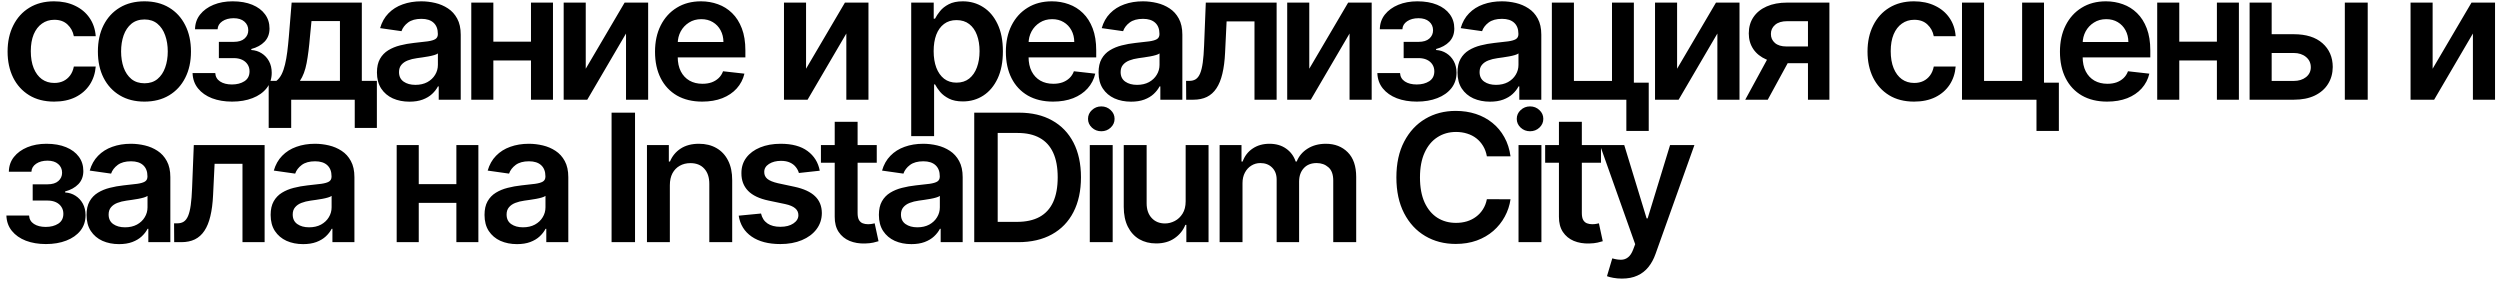 <?xml version="1.0" encoding="UTF-8"?> <svg xmlns="http://www.w3.org/2000/svg" width="351" height="40" viewBox="0 0 351 40" fill="none"><path d="M7.599 14.266C6.238 14.266 5.069 13.967 4.093 13.37C3.122 12.772 2.373 11.946 1.847 10.893C1.326 9.833 1.065 8.614 1.065 7.235C1.065 5.85 1.332 4.628 1.864 3.569C2.397 2.503 3.149 1.675 4.119 1.083C5.096 0.485 6.25 0.186 7.582 0.186C8.688 0.186 9.668 0.39 10.52 0.799C11.378 1.201 12.062 1.772 12.571 2.512C13.08 3.246 13.37 4.104 13.441 5.087H10.369C10.245 4.43 9.949 3.882 9.482 3.444C9.02 3 8.401 2.778 7.626 2.778C6.969 2.778 6.392 2.956 5.895 3.311C5.398 3.66 5.01 4.163 4.732 4.82C4.46 5.477 4.324 6.264 4.324 7.182C4.324 8.111 4.46 8.91 4.732 9.579C5.004 10.242 5.386 10.754 5.877 11.115C6.374 11.47 6.957 11.647 7.626 11.647C8.1 11.647 8.523 11.559 8.896 11.381C9.274 11.198 9.591 10.934 9.846 10.591C10.1 10.248 10.275 9.83 10.369 9.339H13.441C13.364 10.304 13.08 11.159 12.589 11.905C12.098 12.645 11.429 13.225 10.582 13.645C9.736 14.059 8.742 14.266 7.599 14.266ZM20.278 14.266C18.947 14.266 17.792 13.973 16.816 13.387C15.839 12.802 15.082 11.982 14.543 10.928C14.01 9.875 13.744 8.644 13.744 7.235C13.744 5.826 14.01 4.592 14.543 3.533C15.082 2.474 15.839 1.651 16.816 1.065C17.792 0.479 18.947 0.186 20.278 0.186C21.61 0.186 22.764 0.479 23.741 1.065C24.717 1.651 25.472 2.474 26.004 3.533C26.543 4.592 26.812 5.826 26.812 7.235C26.812 8.644 26.543 9.875 26.004 10.928C25.472 11.982 24.717 12.802 23.741 13.387C22.764 13.973 21.61 14.266 20.278 14.266ZM20.296 11.692C21.018 11.692 21.622 11.493 22.107 11.097C22.592 10.694 22.953 10.156 23.19 9.481C23.433 8.806 23.554 8.055 23.554 7.226C23.554 6.392 23.433 5.637 23.19 4.962C22.953 4.282 22.592 3.74 22.107 3.338C21.622 2.935 21.018 2.734 20.296 2.734C19.556 2.734 18.941 2.935 18.449 3.338C17.964 3.74 17.6 4.282 17.357 4.962C17.121 5.637 17.002 6.392 17.002 7.226C17.002 8.055 17.121 8.806 17.357 9.481C17.6 10.156 17.964 10.694 18.449 11.097C18.941 11.493 19.556 11.692 20.296 11.692ZM27.035 10.262H30.223C30.252 10.771 30.48 11.165 30.906 11.443C31.332 11.721 31.886 11.86 32.566 11.86C33.259 11.86 33.842 11.71 34.315 11.408C34.795 11.1 35.034 10.635 35.034 10.014C35.034 9.647 34.943 9.324 34.759 9.046C34.576 8.762 34.318 8.543 33.987 8.389C33.655 8.235 33.265 8.158 32.815 8.158H30.729V5.877H32.815C33.484 5.877 33.99 5.723 34.333 5.415C34.682 5.107 34.857 4.72 34.857 4.252C34.857 3.749 34.673 3.341 34.306 3.027C33.945 2.713 33.445 2.556 32.806 2.556C32.167 2.556 31.634 2.701 31.208 2.991C30.788 3.281 30.569 3.654 30.551 4.11H27.382C27.393 3.317 27.63 2.627 28.092 2.042C28.559 1.456 29.187 1 29.974 0.674C30.767 0.349 31.661 0.186 32.655 0.186C33.72 0.186 34.641 0.346 35.416 0.665C36.191 0.985 36.789 1.432 37.209 2.006C37.63 2.574 37.84 3.243 37.84 4.012C37.84 4.752 37.609 5.365 37.147 5.85C36.685 6.33 36.064 6.673 35.283 6.88V7.022C35.821 7.052 36.307 7.205 36.739 7.484C37.171 7.756 37.514 8.126 37.769 8.593C38.023 9.061 38.15 9.603 38.15 10.218C38.15 11.053 37.911 11.775 37.431 12.384C36.952 12.988 36.292 13.453 35.452 13.778C34.617 14.104 33.661 14.266 32.584 14.266C31.536 14.266 30.598 14.11 29.77 13.796C28.947 13.476 28.293 13.018 27.808 12.42C27.322 11.822 27.065 11.103 27.035 10.262ZM37.723 17.959V11.354H38.806C39.096 11.13 39.339 10.825 39.534 10.44C39.73 10.049 39.889 9.591 40.014 9.064C40.144 8.531 40.25 7.936 40.333 7.279C40.416 6.617 40.49 5.903 40.555 5.14L40.946 0.364H50.8V11.354H52.913V17.959H49.806V14H40.884V17.959H37.723ZM42.109 11.354H47.728V2.956H43.733L43.52 5.14C43.402 6.584 43.245 7.821 43.05 8.851C42.855 9.881 42.541 10.715 42.109 11.354ZM57.486 14.275C56.622 14.275 55.844 14.121 55.151 13.814C54.465 13.5 53.92 13.038 53.518 12.429C53.121 11.819 52.923 11.067 52.923 10.174C52.923 9.404 53.065 8.768 53.349 8.265C53.633 7.762 54.021 7.359 54.512 7.058C55.004 6.756 55.557 6.528 56.172 6.374C56.794 6.214 57.436 6.099 58.099 6.028C58.898 5.945 59.546 5.871 60.043 5.806C60.54 5.735 60.901 5.628 61.126 5.486C61.357 5.338 61.473 5.11 61.473 4.803V4.749C61.473 4.08 61.274 3.563 60.878 3.196C60.481 2.829 59.91 2.645 59.164 2.645C58.377 2.645 57.753 2.817 57.291 3.16C56.835 3.503 56.528 3.909 56.368 4.376L53.367 3.95C53.604 3.122 53.995 2.429 54.539 1.873C55.084 1.311 55.749 0.89 56.536 0.612C57.324 0.328 58.194 0.186 59.147 0.186C59.803 0.186 60.458 0.263 61.109 0.417C61.76 0.571 62.354 0.825 62.893 1.18C63.432 1.53 63.864 2.006 64.189 2.61C64.521 3.213 64.686 3.968 64.686 4.874V14H61.597V12.127H61.49C61.295 12.506 61.02 12.861 60.665 13.192C60.316 13.518 59.875 13.781 59.342 13.982C58.815 14.178 58.197 14.275 57.486 14.275ZM58.321 11.914C58.966 11.914 59.525 11.787 59.999 11.532C60.472 11.271 60.836 10.928 61.091 10.502C61.351 10.076 61.481 9.611 61.481 9.108V7.501C61.381 7.584 61.209 7.661 60.967 7.732C60.73 7.803 60.464 7.865 60.167 7.919C59.872 7.972 59.579 8.019 59.289 8.061C58.999 8.102 58.747 8.138 58.534 8.167C58.055 8.232 57.626 8.339 57.247 8.487C56.868 8.635 56.569 8.842 56.35 9.108C56.131 9.369 56.022 9.706 56.022 10.12C56.022 10.712 56.238 11.159 56.67 11.461C57.102 11.763 57.652 11.914 58.321 11.914ZM75.534 5.85V8.487H68.272V5.85H75.534ZM69.266 0.364V14H66.168V0.364H69.266ZM77.638 0.364V14H74.549V0.364H77.638ZM82.238 9.65L87.698 0.364H91V14H87.893V4.705L82.451 14H79.14V0.364H82.238V9.65ZM98.588 14.266C97.22 14.266 96.04 13.982 95.045 13.414C94.057 12.84 93.296 12.029 92.764 10.982C92.231 9.928 91.965 8.688 91.965 7.262C91.965 5.859 92.231 4.628 92.764 3.569C93.302 2.503 94.054 1.675 95.019 1.083C95.984 0.485 97.117 0.186 98.419 0.186C99.259 0.186 100.052 0.322 100.798 0.594C101.55 0.861 102.213 1.275 102.787 1.837C103.367 2.4 103.823 3.116 104.154 3.986C104.485 4.85 104.651 5.88 104.651 7.075V8.061H93.474V5.895H101.571C101.565 5.279 101.431 4.732 101.171 4.252C100.911 3.767 100.547 3.385 100.079 3.107C99.618 2.829 99.079 2.69 98.463 2.69C97.806 2.69 97.229 2.849 96.732 3.169C96.235 3.483 95.847 3.897 95.569 4.412C95.297 4.921 95.158 5.48 95.152 6.09V7.981C95.152 8.774 95.297 9.455 95.587 10.023C95.877 10.585 96.282 11.017 96.803 11.319C97.324 11.615 97.934 11.763 98.632 11.763C99.1 11.763 99.523 11.698 99.901 11.568C100.28 11.431 100.609 11.233 100.887 10.973C101.165 10.712 101.375 10.39 101.517 10.005L104.518 10.342C104.329 11.135 103.968 11.828 103.435 12.42C102.908 13.006 102.233 13.461 101.411 13.787C100.588 14.107 99.647 14.266 98.588 14.266ZM113.17 9.65L118.629 0.364H121.932V14H118.825V4.705L113.383 14H110.071V0.364H113.17V9.65ZM127.934 19.114V0.364H131.094V2.619H131.28C131.446 2.287 131.68 1.935 131.982 1.562C132.284 1.183 132.692 0.861 133.207 0.594C133.722 0.322 134.379 0.186 135.178 0.186C136.231 0.186 137.181 0.455 138.028 0.994C138.88 1.527 139.555 2.317 140.052 3.364C140.555 4.406 140.806 5.684 140.806 7.2C140.806 8.697 140.561 9.969 140.07 11.017C139.578 12.065 138.909 12.864 138.063 13.414C137.217 13.964 136.258 14.24 135.187 14.24C134.405 14.24 133.757 14.11 133.242 13.849C132.728 13.589 132.313 13.275 132 12.908C131.692 12.535 131.452 12.183 131.28 11.852H131.147V19.114H127.934ZM131.085 7.182C131.085 8.064 131.209 8.836 131.458 9.499C131.713 10.162 132.076 10.68 132.55 11.053C133.029 11.419 133.609 11.603 134.29 11.603C135 11.603 135.595 11.414 136.074 11.035C136.554 10.65 136.915 10.126 137.158 9.463C137.406 8.795 137.53 8.034 137.53 7.182C137.53 6.335 137.409 5.584 137.166 4.927C136.924 4.27 136.563 3.755 136.083 3.382C135.604 3.009 135.006 2.823 134.29 2.823C133.603 2.823 133.021 3.003 132.541 3.364C132.062 3.725 131.698 4.231 131.449 4.882C131.206 5.534 131.085 6.3 131.085 7.182ZM147.845 14.266C146.478 14.266 145.297 13.982 144.303 13.414C143.315 12.84 142.554 12.029 142.022 10.982C141.489 9.928 141.223 8.688 141.223 7.262C141.223 5.859 141.489 4.628 142.022 3.569C142.56 2.503 143.312 1.675 144.277 1.083C145.241 0.485 146.375 0.186 147.677 0.186C148.517 0.186 149.31 0.322 150.056 0.594C150.808 0.861 151.471 1.275 152.045 1.837C152.625 2.4 153.08 3.116 153.412 3.986C153.743 4.85 153.909 5.88 153.909 7.075V8.061H142.732V5.895H150.828C150.822 5.279 150.689 4.732 150.429 4.252C150.168 3.767 149.804 3.385 149.337 3.107C148.875 2.829 148.337 2.69 147.721 2.69C147.064 2.69 146.487 2.849 145.99 3.169C145.493 3.483 145.105 3.897 144.827 4.412C144.555 4.921 144.416 5.48 144.41 6.09V7.981C144.41 8.774 144.555 9.455 144.845 10.023C145.135 10.585 145.54 11.017 146.061 11.319C146.582 11.615 147.191 11.763 147.89 11.763C148.357 11.763 148.781 11.698 149.159 11.568C149.538 11.431 149.867 11.233 150.145 10.973C150.423 10.712 150.633 10.39 150.775 10.005L153.776 10.342C153.586 11.135 153.225 11.828 152.693 12.42C152.166 13.006 151.491 13.461 150.669 13.787C149.846 14.107 148.905 14.266 147.845 14.266ZM158.802 14.275C157.938 14.275 157.159 14.121 156.467 13.814C155.78 13.5 155.236 13.038 154.833 12.429C154.437 11.819 154.239 11.067 154.239 10.174C154.239 9.404 154.381 8.768 154.665 8.265C154.949 7.762 155.337 7.359 155.828 7.058C156.319 6.756 156.872 6.528 157.488 6.374C158.109 6.214 158.752 6.099 159.414 6.028C160.213 5.945 160.862 5.871 161.359 5.806C161.856 5.735 162.217 5.628 162.442 5.486C162.673 5.338 162.788 5.11 162.788 4.803V4.749C162.788 4.08 162.59 3.563 162.193 3.196C161.797 2.829 161.225 2.645 160.48 2.645C159.693 2.645 159.068 2.817 158.607 3.16C158.151 3.503 157.843 3.909 157.683 4.376L154.683 3.95C154.919 3.122 155.31 2.429 155.854 1.873C156.399 1.311 157.065 0.89 157.852 0.612C158.639 0.328 159.509 0.186 160.462 0.186C161.119 0.186 161.773 0.263 162.424 0.417C163.075 0.571 163.67 0.825 164.208 1.18C164.747 1.53 165.179 2.006 165.505 2.61C165.836 3.213 166.002 3.968 166.002 4.874V14H162.912V12.127H162.806C162.61 12.506 162.335 12.861 161.98 13.192C161.631 13.518 161.19 13.781 160.657 13.982C160.131 14.178 159.512 14.275 158.802 14.275ZM159.636 11.914C160.281 11.914 160.841 11.787 161.314 11.532C161.788 11.271 162.152 10.928 162.406 10.502C162.667 10.076 162.797 9.611 162.797 9.108V7.501C162.696 7.584 162.525 7.661 162.282 7.732C162.045 7.803 161.779 7.865 161.483 7.919C161.187 7.972 160.894 8.019 160.604 8.061C160.314 8.102 160.063 8.138 159.849 8.167C159.37 8.232 158.941 8.339 158.562 8.487C158.183 8.635 157.884 8.842 157.665 9.108C157.446 9.369 157.337 9.706 157.337 10.12C157.337 10.712 157.553 11.159 157.985 11.461C158.417 11.763 158.968 11.914 159.636 11.914ZM166.542 14L166.525 11.354H166.995C167.35 11.354 167.649 11.274 167.892 11.115C168.134 10.955 168.336 10.689 168.495 10.316C168.655 9.937 168.779 9.428 168.868 8.789C168.957 8.149 169.019 7.353 169.055 6.401L169.294 0.364H179.238V14H176.13V3H172.215L172.002 7.395C171.949 8.531 171.822 9.517 171.62 10.351C171.425 11.18 171.147 11.863 170.786 12.402C170.431 12.941 169.984 13.343 169.445 13.609C168.907 13.87 168.27 14 167.537 14H166.542ZM183.822 9.65L189.282 0.364H192.584V14H189.477V4.705L184.035 14H180.724V0.364H183.822V9.65ZM193.38 10.262H196.567C196.597 10.771 196.825 11.165 197.251 11.443C197.677 11.721 198.23 11.86 198.911 11.86C199.603 11.86 200.186 11.71 200.66 11.408C201.139 11.1 201.379 10.635 201.379 10.014C201.379 9.647 201.287 9.324 201.104 9.046C200.92 8.762 200.663 8.543 200.331 8.389C200 8.235 199.609 8.158 199.16 8.158H197.073V5.877H199.16C199.828 5.877 200.334 5.723 200.678 5.415C201.027 5.107 201.201 4.72 201.201 4.252C201.201 3.749 201.018 3.341 200.651 3.027C200.29 2.713 199.79 2.556 199.151 2.556C198.511 2.556 197.979 2.701 197.553 2.991C197.132 3.281 196.913 3.654 196.896 4.11H193.726C193.738 3.317 193.975 2.627 194.437 2.042C194.904 1.456 195.531 1 196.319 0.674C197.112 0.349 198.005 0.186 199 0.186C200.065 0.186 200.985 0.346 201.761 0.665C202.536 0.985 203.134 1.432 203.554 2.006C203.974 2.574 204.184 3.243 204.184 4.012C204.184 4.752 203.954 5.365 203.492 5.85C203.03 6.33 202.409 6.673 201.628 6.88V7.022C202.166 7.052 202.651 7.205 203.084 7.484C203.516 7.756 203.859 8.126 204.113 8.593C204.368 9.061 204.495 9.603 204.495 10.218C204.495 11.053 204.255 11.775 203.776 12.384C203.297 12.988 202.637 13.453 201.796 13.778C200.962 14.104 200.006 14.266 198.929 14.266C197.881 14.266 196.943 14.11 196.114 13.796C195.292 13.476 194.638 13.018 194.152 12.42C193.667 11.822 193.41 11.103 193.38 10.262ZM209.199 14.275C208.335 14.275 207.557 14.121 206.864 13.814C206.178 13.5 205.633 13.038 205.231 12.429C204.834 11.819 204.636 11.067 204.636 10.174C204.636 9.404 204.778 8.768 205.062 8.265C205.346 7.762 205.734 7.359 206.225 7.058C206.716 6.756 207.27 6.528 207.885 6.374C208.507 6.214 209.149 6.099 209.812 6.028C210.611 5.945 211.259 5.871 211.756 5.806C212.253 5.735 212.614 5.628 212.839 5.486C213.07 5.338 213.185 5.11 213.185 4.803V4.749C213.185 4.08 212.987 3.563 212.591 3.196C212.194 2.829 211.623 2.645 210.877 2.645C210.09 2.645 209.466 2.817 209.004 3.16C208.548 3.503 208.241 3.909 208.081 4.376L205.08 3.95C205.317 3.122 205.707 2.429 206.252 1.873C206.796 1.311 207.462 0.89 208.249 0.612C209.037 0.328 209.907 0.186 210.859 0.186C211.516 0.186 212.17 0.263 212.821 0.417C213.473 0.571 214.067 0.825 214.606 1.18C215.145 1.53 215.577 2.006 215.902 2.61C216.234 3.213 216.399 3.968 216.399 4.874V14H213.31V12.127H213.203C213.008 12.506 212.733 12.861 212.378 13.192C212.028 13.518 211.587 13.781 211.055 13.982C210.528 14.178 209.91 14.275 209.199 14.275ZM210.034 11.914C210.679 11.914 211.238 11.787 211.712 11.532C212.185 11.271 212.549 10.928 212.804 10.502C213.064 10.076 213.194 9.611 213.194 9.108V7.501C213.094 7.584 212.922 7.661 212.679 7.732C212.443 7.803 212.176 7.865 211.88 7.919C211.584 7.972 211.292 8.019 211.002 8.061C210.711 8.102 210.46 8.138 210.247 8.167C209.767 8.232 209.338 8.339 208.96 8.487C208.581 8.635 208.282 8.842 208.063 9.108C207.844 9.369 207.734 9.706 207.734 10.12C207.734 10.712 207.95 11.159 208.383 11.461C208.815 11.763 209.365 11.914 210.034 11.914ZM229.395 0.364V11.603H231.482V18.386H228.339V14H217.881V0.364H220.979V11.363H226.324V0.364H229.395ZM235.464 9.65L240.924 0.364H244.227V14H241.12V4.705L235.678 14H232.366V0.364H235.464V9.65ZM253.838 14V2.974H250.926C250.187 2.974 249.618 3.145 249.222 3.489C248.825 3.832 248.63 4.258 248.636 4.767C248.63 5.276 248.816 5.696 249.195 6.028C249.574 6.359 250.116 6.525 250.82 6.525H254.85V8.869H250.82C249.731 8.869 248.79 8.697 247.997 8.354C247.204 8.01 246.594 7.525 246.168 6.898C245.742 6.27 245.529 5.536 245.529 4.696C245.529 3.82 245.745 3.06 246.177 2.414C246.615 1.763 247.236 1.26 248.041 0.905C248.852 0.544 249.814 0.364 250.926 0.364H256.848V14H253.838ZM245.032 14L248.84 7.004H252.009L248.192 14H245.032ZM268.733 14.266C267.372 14.266 266.203 13.967 265.226 13.37C264.256 12.772 263.507 11.946 262.98 10.893C262.46 9.833 262.199 8.614 262.199 7.235C262.199 5.85 262.465 4.628 262.998 3.569C263.531 2.503 264.282 1.675 265.253 1.083C266.23 0.485 267.384 0.186 268.715 0.186C269.822 0.186 270.802 0.39 271.654 0.799C272.512 1.201 273.196 1.772 273.705 2.512C274.214 3.246 274.504 4.104 274.575 5.087H271.503C271.379 4.43 271.083 3.882 270.615 3.444C270.154 3 269.535 2.778 268.76 2.778C268.103 2.778 267.526 2.956 267.029 3.311C266.532 3.66 266.144 4.163 265.866 4.82C265.593 5.477 265.457 6.264 265.457 7.182C265.457 8.111 265.593 8.91 265.866 9.579C266.138 10.242 266.52 10.754 267.011 11.115C267.508 11.47 268.091 11.647 268.76 11.647C269.233 11.647 269.657 11.559 270.029 11.381C270.408 11.198 270.725 10.934 270.979 10.591C271.234 10.248 271.408 9.83 271.503 9.339H274.575C274.498 10.304 274.214 11.159 273.723 11.905C273.231 12.645 272.563 13.225 271.716 13.645C270.87 14.059 269.876 14.266 268.733 14.266ZM286.978 0.364V11.603H289.065V18.386H285.922V14H275.464V0.364H278.562V11.363H283.907V0.364H286.978ZM295.84 14.266C294.472 14.266 293.292 13.982 292.297 13.414C291.309 12.84 290.548 12.029 290.016 10.982C289.483 9.928 289.217 8.688 289.217 7.262C289.217 5.859 289.483 4.628 290.016 3.569C290.554 2.503 291.306 1.675 292.271 1.083C293.235 0.485 294.369 0.186 295.671 0.186C296.511 0.186 297.304 0.322 298.05 0.594C298.802 0.861 299.465 1.275 300.039 1.837C300.619 2.4 301.075 3.116 301.406 3.986C301.737 4.85 301.903 5.88 301.903 7.075V8.061H290.726V5.895H298.823C298.817 5.279 298.683 4.732 298.423 4.252C298.163 3.767 297.799 3.385 297.331 3.107C296.869 2.829 296.331 2.69 295.715 2.69C295.058 2.69 294.481 2.849 293.984 3.169C293.487 3.483 293.099 3.897 292.821 4.412C292.549 4.921 292.41 5.48 292.404 6.09V7.981C292.404 8.774 292.549 9.455 292.839 10.023C293.129 10.585 293.534 11.017 294.055 11.319C294.576 11.615 295.186 11.763 295.884 11.763C296.352 11.763 296.775 11.698 297.153 11.568C297.532 11.431 297.861 11.233 298.139 10.973C298.417 10.712 298.627 10.39 298.769 10.005L301.77 10.342C301.581 11.135 301.22 11.828 300.687 12.42C300.16 13.006 299.485 13.461 298.663 13.787C297.84 14.107 296.899 14.266 295.84 14.266ZM312.238 5.85V8.487H304.976V5.85H312.238ZM305.97 0.364V14H302.872V0.364H305.97ZM314.342 0.364V14H311.253V0.364H314.342ZM318.019 4.803H322.04C323.78 4.803 325.127 5.226 326.08 6.072C327.033 6.918 327.512 8.028 327.518 9.401C327.512 10.295 327.293 11.088 326.861 11.78C326.435 12.473 325.813 13.018 324.997 13.414C324.186 13.805 323.2 14 322.04 14H315.844V0.364H318.942V11.363H322.04C322.739 11.363 323.313 11.186 323.763 10.831C324.213 10.47 324.437 10.008 324.437 9.446C324.437 8.854 324.213 8.371 323.763 7.999C323.313 7.626 322.739 7.439 322.04 7.439H318.019V4.803ZM329.214 14V0.364H332.427V14H329.214ZM341.541 9.65L347.001 0.364H350.303V14H347.196V4.705L341.754 14H338.442V0.364H341.541V9.65ZM0.897 30.262H4.084C4.113 30.771 4.341 31.165 4.767 31.443C5.194 31.721 5.747 31.86 6.428 31.86C7.12 31.86 7.703 31.709 8.176 31.408C8.656 31.1 8.896 30.635 8.896 30.014C8.896 29.647 8.804 29.324 8.62 29.046C8.437 28.762 8.179 28.543 7.848 28.389C7.517 28.235 7.126 28.158 6.676 28.158H4.59V25.877H6.676C7.345 25.877 7.851 25.723 8.194 25.415C8.543 25.107 8.718 24.72 8.718 24.252C8.718 23.749 8.535 23.341 8.168 23.027C7.807 22.713 7.306 22.556 6.667 22.556C6.028 22.556 5.495 22.701 5.069 22.991C4.649 23.282 4.43 23.654 4.412 24.11H1.243C1.255 23.317 1.491 22.628 1.953 22.041C2.421 21.456 3.048 21 3.835 20.674C4.628 20.349 5.522 20.186 6.516 20.186C7.582 20.186 8.502 20.346 9.277 20.666C10.053 20.985 10.65 21.432 11.071 22.006C11.491 22.574 11.701 23.243 11.701 24.012C11.701 24.752 11.47 25.365 11.008 25.85C10.547 26.329 9.925 26.673 9.144 26.88V27.022C9.683 27.052 10.168 27.206 10.6 27.484C11.032 27.756 11.376 28.126 11.63 28.593C11.884 29.061 12.012 29.602 12.012 30.218C12.012 31.053 11.772 31.775 11.293 32.384C10.813 32.988 10.153 33.453 9.313 33.778C8.478 34.104 7.522 34.266 6.445 34.266C5.398 34.266 4.46 34.109 3.631 33.796C2.808 33.476 2.154 33.017 1.669 32.42C1.184 31.822 0.926 31.103 0.897 30.262ZM16.716 34.275C15.852 34.275 15.073 34.121 14.381 33.814C13.694 33.5 13.15 33.038 12.748 32.429C12.351 31.819 12.153 31.067 12.153 30.174C12.153 29.404 12.295 28.768 12.579 28.265C12.863 27.762 13.251 27.359 13.742 27.058C14.233 26.756 14.787 26.528 15.402 26.374C16.023 26.214 16.666 26.099 17.328 26.028C18.128 25.945 18.776 25.871 19.273 25.806C19.77 25.735 20.131 25.628 20.356 25.486C20.587 25.338 20.702 25.11 20.702 24.803V24.749C20.702 24.081 20.504 23.563 20.107 23.196C19.711 22.829 19.14 22.645 18.394 22.645C17.607 22.645 16.982 22.817 16.521 23.16C16.065 23.503 15.757 23.909 15.597 24.376L12.597 23.95C12.833 23.122 13.224 22.429 13.768 21.873C14.313 21.311 14.979 20.89 15.766 20.612C16.553 20.328 17.423 20.186 18.376 20.186C19.033 20.186 19.687 20.263 20.338 20.417C20.989 20.571 21.584 20.825 22.122 21.18C22.661 21.53 23.093 22.006 23.419 22.61C23.75 23.213 23.916 23.968 23.916 24.874V34H20.826V32.127H20.72C20.524 32.506 20.249 32.861 19.894 33.192C19.545 33.518 19.104 33.781 18.571 33.982C18.045 34.178 17.426 34.275 16.716 34.275ZM17.55 31.914C18.195 31.914 18.755 31.787 19.228 31.532C19.702 31.271 20.066 30.928 20.32 30.502C20.581 30.076 20.711 29.611 20.711 29.108V27.501C20.61 27.584 20.439 27.661 20.196 27.732C19.959 27.803 19.693 27.865 19.397 27.919C19.101 27.972 18.808 28.019 18.518 28.061C18.228 28.102 17.977 28.138 17.764 28.167C17.284 28.232 16.855 28.339 16.476 28.487C16.097 28.635 15.799 28.842 15.579 29.108C15.361 29.369 15.251 29.706 15.251 30.12C15.251 30.712 15.467 31.159 15.899 31.461C16.331 31.763 16.882 31.914 17.55 31.914ZM24.456 34L24.439 31.354H24.909C25.264 31.354 25.563 31.274 25.806 31.115C26.048 30.955 26.25 30.689 26.409 30.316C26.569 29.937 26.694 29.428 26.782 28.789C26.871 28.149 26.933 27.354 26.969 26.401L27.209 20.364H37.152V34H34.044V23H30.129L29.916 27.395C29.863 28.531 29.736 29.517 29.534 30.351C29.339 31.18 29.061 31.863 28.7 32.402C28.345 32.941 27.898 33.343 27.359 33.609C26.821 33.87 26.184 34 25.451 34H24.456ZM42.562 34.275C41.697 34.275 40.919 34.121 40.227 33.814C39.54 33.5 38.996 33.038 38.593 32.429C38.197 31.819 37.998 31.067 37.998 30.174C37.998 29.404 38.14 28.768 38.425 28.265C38.709 27.762 39.096 27.359 39.587 27.058C40.079 26.756 40.632 26.528 41.248 26.374C41.869 26.214 42.511 26.099 43.174 26.028C43.973 25.945 44.621 25.871 45.118 25.806C45.616 25.735 45.977 25.628 46.202 25.486C46.432 25.338 46.548 25.11 46.548 24.803V24.749C46.548 24.081 46.349 23.563 45.953 23.196C45.556 22.829 44.985 22.645 44.239 22.645C43.452 22.645 42.828 22.817 42.366 23.16C41.911 23.503 41.603 23.909 41.443 24.376L38.442 23.95C38.679 23.122 39.07 22.429 39.614 21.873C40.159 21.311 40.825 20.89 41.612 20.612C42.399 20.328 43.269 20.186 44.222 20.186C44.879 20.186 45.533 20.263 46.184 20.417C46.835 20.571 47.43 20.825 47.968 21.18C48.507 21.53 48.939 22.006 49.264 22.61C49.596 23.213 49.761 23.968 49.761 24.874V34H46.672V32.127H46.566C46.37 32.506 46.095 32.861 45.74 33.192C45.391 33.518 44.95 33.781 44.417 33.982C43.89 34.178 43.272 34.275 42.562 34.275ZM43.396 31.914C44.041 31.914 44.601 31.787 45.074 31.532C45.547 31.271 45.911 30.928 46.166 30.502C46.426 30.076 46.557 29.611 46.557 29.108V27.501C46.456 27.584 46.284 27.661 46.042 27.732C45.805 27.803 45.539 27.865 45.243 27.919C44.947 27.972 44.654 28.019 44.364 28.061C44.074 28.102 43.822 28.138 43.609 28.167C43.13 28.232 42.701 28.339 42.322 28.487C41.943 28.635 41.644 28.842 41.425 29.108C41.206 29.369 41.097 29.706 41.097 30.12C41.097 30.712 41.313 31.159 41.745 31.461C42.177 31.763 42.727 31.914 43.396 31.914ZM65.06 25.85V28.487H57.798V25.85H65.06ZM58.793 20.364V34H55.694V20.364H58.793ZM67.164 20.364V34H64.075V20.364H67.164ZM72.59 34.275C71.726 34.275 70.948 34.121 70.255 33.814C69.569 33.5 69.024 33.038 68.621 32.429C68.225 31.819 68.027 31.067 68.027 30.174C68.027 29.404 68.169 28.768 68.453 28.265C68.737 27.762 69.125 27.359 69.616 27.058C70.107 26.756 70.66 26.528 71.276 26.374C71.897 26.214 72.54 26.099 73.203 26.028C74.001 25.945 74.65 25.871 75.147 25.806C75.644 25.735 76.005 25.628 76.23 25.486C76.461 25.338 76.576 25.11 76.576 24.803V24.749C76.576 24.081 76.378 23.563 75.981 23.196C75.585 22.829 75.014 22.645 74.268 22.645C73.481 22.645 72.856 22.817 72.395 23.16C71.939 23.503 71.631 23.909 71.471 24.376L68.471 23.95C68.707 23.122 69.098 22.429 69.642 21.873C70.187 21.311 70.853 20.89 71.64 20.612C72.427 20.328 73.297 20.186 74.25 20.186C74.907 20.186 75.561 20.263 76.212 20.417C76.863 20.571 77.458 20.825 77.996 21.18C78.535 21.53 78.967 22.006 79.293 22.61C79.624 23.213 79.79 23.968 79.79 24.874V34H76.7V32.127H76.594C76.398 32.506 76.123 32.861 75.768 33.192C75.419 33.518 74.978 33.781 74.445 33.982C73.919 34.178 73.3 34.275 72.59 34.275ZM73.424 31.914C74.07 31.914 74.629 31.787 75.102 31.532C75.576 31.271 75.94 30.928 76.194 30.502C76.455 30.076 76.585 29.611 76.585 29.108V27.501C76.484 27.584 76.313 27.661 76.07 27.732C75.833 27.803 75.567 27.865 75.271 27.919C74.975 27.972 74.682 28.019 74.392 28.061C74.102 28.102 73.851 28.138 73.638 28.167C73.158 28.232 72.729 28.339 72.35 28.487C71.971 28.635 71.673 28.842 71.454 29.108C71.235 29.369 71.125 29.706 71.125 30.12C71.125 30.712 71.341 31.159 71.773 31.461C72.205 31.763 72.756 31.914 73.424 31.914ZM89.158 15.818V34H85.865V15.818H89.158ZM94.047 26.01V34H90.833V20.364H93.905V22.681H94.064C94.378 21.917 94.878 21.311 95.565 20.861C96.257 20.411 97.112 20.186 98.13 20.186C99.072 20.186 99.891 20.387 100.59 20.79C101.294 21.192 101.838 21.775 102.223 22.539C102.614 23.302 102.806 24.229 102.8 25.317V34H99.587V25.815C99.587 24.903 99.35 24.19 98.876 23.675C98.409 23.16 97.761 22.903 96.932 22.903C96.37 22.903 95.87 23.027 95.432 23.276C95 23.518 94.659 23.87 94.411 24.332C94.168 24.794 94.047 25.353 94.047 26.01ZM115.095 23.968L112.165 24.288C112.082 23.992 111.937 23.713 111.73 23.453C111.529 23.193 111.257 22.983 110.914 22.823C110.57 22.663 110.15 22.583 109.653 22.583C108.984 22.583 108.422 22.728 107.966 23.018C107.516 23.308 107.294 23.684 107.3 24.146C107.294 24.542 107.439 24.865 107.735 25.113C108.037 25.362 108.534 25.566 109.227 25.726L111.553 26.223C112.843 26.501 113.802 26.942 114.429 27.546C115.062 28.149 115.382 28.94 115.388 29.916C115.382 30.774 115.131 31.532 114.633 32.189C114.142 32.84 113.459 33.349 112.583 33.716C111.707 34.083 110.7 34.266 109.564 34.266C107.895 34.266 106.552 33.917 105.534 33.219C104.516 32.514 103.909 31.535 103.714 30.28L106.847 29.978C106.99 30.594 107.291 31.058 107.753 31.372C108.215 31.686 108.815 31.843 109.555 31.843C110.319 31.843 110.931 31.686 111.393 31.372C111.86 31.058 112.094 30.671 112.094 30.209C112.094 29.819 111.943 29.496 111.642 29.241C111.346 28.987 110.884 28.792 110.257 28.655L107.931 28.167C106.623 27.895 105.655 27.436 105.028 26.791C104.4 26.14 104.089 25.317 104.095 24.323C104.089 23.483 104.317 22.755 104.779 22.139C105.247 21.518 105.895 21.038 106.723 20.701C107.558 20.358 108.519 20.186 109.608 20.186C111.206 20.186 112.464 20.526 113.382 21.207C114.305 21.888 114.876 22.808 115.095 23.968ZM123.097 20.364V22.849H115.258V20.364H123.097ZM117.194 17.097H120.407V29.898C120.407 30.331 120.472 30.662 120.603 30.893C120.739 31.118 120.916 31.271 121.135 31.354C121.354 31.437 121.597 31.479 121.863 31.479C122.065 31.479 122.248 31.464 122.414 31.434C122.585 31.405 122.716 31.378 122.804 31.354L123.346 33.867C123.174 33.926 122.929 33.991 122.609 34.062C122.295 34.133 121.911 34.175 121.455 34.186C120.65 34.21 119.925 34.089 119.28 33.822C118.635 33.55 118.123 33.13 117.744 32.562C117.371 31.994 117.188 31.283 117.194 30.431V17.097ZM127.959 34.275C127.095 34.275 126.317 34.121 125.624 33.814C124.938 33.5 124.393 33.038 123.991 32.429C123.594 31.819 123.396 31.067 123.396 30.174C123.396 29.404 123.538 28.768 123.822 28.265C124.106 27.762 124.494 27.359 124.985 27.058C125.476 26.756 126.03 26.528 126.645 26.374C127.267 26.214 127.909 26.099 128.572 26.028C129.371 25.945 130.019 25.871 130.516 25.806C131.013 25.735 131.374 25.628 131.599 25.486C131.83 25.338 131.945 25.11 131.945 24.803V24.749C131.945 24.081 131.747 23.563 131.35 23.196C130.954 22.829 130.383 22.645 129.637 22.645C128.85 22.645 128.225 22.817 127.764 23.16C127.308 23.503 127 23.909 126.84 24.376L123.84 23.95C124.076 23.122 124.467 22.429 125.012 21.873C125.556 21.311 126.222 20.89 127.009 20.612C127.796 20.328 128.666 20.186 129.619 20.186C130.276 20.186 130.93 20.263 131.581 20.417C132.232 20.571 132.827 20.825 133.366 21.18C133.904 21.53 134.336 22.006 134.662 22.61C134.993 23.213 135.159 23.968 135.159 24.874V34H132.07V32.127H131.963C131.768 32.506 131.492 32.861 131.137 33.192C130.788 33.518 130.347 33.781 129.815 33.982C129.288 34.178 128.669 34.275 127.959 34.275ZM128.794 31.914C129.439 31.914 129.998 31.787 130.472 31.532C130.945 31.271 131.309 30.928 131.563 30.502C131.824 30.076 131.954 29.611 131.954 29.108V27.501C131.853 27.584 131.682 27.661 131.439 27.732C131.202 27.803 130.936 27.865 130.64 27.919C130.344 27.972 130.051 28.019 129.761 28.061C129.471 28.102 129.22 28.138 129.007 28.167C128.527 28.232 128.098 28.339 127.719 28.487C127.341 28.635 127.042 28.842 126.823 29.108C126.604 29.369 126.494 29.706 126.494 30.12C126.494 30.712 126.71 31.159 127.142 31.461C127.574 31.763 128.125 31.914 128.794 31.914ZM142.944 34H136.783V15.818H143.068C144.873 15.818 146.424 16.182 147.72 16.91C149.022 17.632 150.022 18.671 150.721 20.026C151.419 21.382 151.768 23.003 151.768 24.891C151.768 26.785 151.416 28.413 150.712 29.774C150.014 31.135 149.004 32.18 147.685 32.908C146.371 33.636 144.79 34 142.944 34ZM140.076 31.15H142.784C144.051 31.15 145.107 30.919 145.953 30.458C146.8 29.99 147.436 29.295 147.862 28.371C148.288 27.442 148.501 26.282 148.501 24.891C148.501 23.5 148.288 22.346 147.862 21.429C147.436 20.506 146.806 19.816 145.971 19.36C145.143 18.899 144.113 18.668 142.882 18.668H140.076V31.15ZM153.006 34V20.364H156.22V34H153.006ZM154.622 18.428C154.113 18.428 153.675 18.26 153.308 17.922C152.941 17.579 152.757 17.168 152.757 16.688C152.757 16.203 152.941 15.791 153.308 15.454C153.675 15.111 154.113 14.939 154.622 14.939C155.136 14.939 155.574 15.111 155.935 15.454C156.302 15.791 156.486 16.203 156.486 16.688C156.486 17.168 156.302 17.579 155.935 17.922C155.574 18.26 155.136 18.428 154.622 18.428ZM166.466 28.265V20.364H169.68V34H166.563V31.576H166.421C166.114 32.34 165.608 32.964 164.903 33.45C164.205 33.935 163.344 34.178 162.32 34.178C161.426 34.178 160.636 33.979 159.949 33.583C159.269 33.18 158.736 32.597 158.351 31.834C157.967 31.064 157.774 30.135 157.774 29.046V20.364H160.988V28.549C160.988 29.413 161.225 30.1 161.698 30.609C162.172 31.118 162.793 31.372 163.563 31.372C164.036 31.372 164.495 31.257 164.939 31.026C165.383 30.795 165.747 30.452 166.031 29.996C166.321 29.534 166.466 28.957 166.466 28.265ZM171.234 34V20.364H174.306V22.681H174.466C174.75 21.899 175.22 21.29 175.877 20.852C176.534 20.408 177.319 20.186 178.23 20.186C179.153 20.186 179.932 20.411 180.565 20.861C181.204 21.305 181.654 21.911 181.914 22.681H182.056C182.358 21.923 182.867 21.32 183.583 20.87C184.305 20.414 185.161 20.186 186.149 20.186C187.404 20.186 188.428 20.583 189.221 21.376C190.014 22.169 190.41 23.326 190.41 24.847V34H187.188V25.344C187.188 24.498 186.963 23.879 186.513 23.489C186.063 23.092 185.513 22.894 184.862 22.894C184.086 22.894 183.48 23.137 183.042 23.622C182.61 24.101 182.394 24.726 182.394 25.495V34H179.242V25.211C179.242 24.507 179.029 23.944 178.603 23.524C178.183 23.104 177.632 22.894 176.952 22.894C176.49 22.894 176.07 23.012 175.691 23.249C175.312 23.48 175.01 23.808 174.785 24.234C174.561 24.655 174.448 25.146 174.448 25.708V34H171.234ZM212.077 21.953H208.757C208.662 21.408 208.487 20.926 208.233 20.506C207.978 20.079 207.662 19.718 207.283 19.423C206.904 19.127 206.472 18.905 205.987 18.757C205.507 18.603 204.989 18.526 204.433 18.526C203.445 18.526 202.569 18.774 201.805 19.272C201.042 19.763 200.444 20.485 200.012 21.438C199.58 22.385 199.364 23.542 199.364 24.909C199.364 26.3 199.58 27.472 200.012 28.425C200.45 29.372 201.048 30.088 201.805 30.573C202.569 31.053 203.442 31.292 204.424 31.292C204.969 31.292 205.478 31.221 205.951 31.079C206.431 30.931 206.86 30.715 207.238 30.431C207.623 30.147 207.946 29.798 208.206 29.384C208.472 28.969 208.656 28.496 208.757 27.963L212.077 27.981C211.953 28.845 211.683 29.656 211.269 30.413C210.861 31.171 210.325 31.84 209.662 32.42C208.999 32.994 208.224 33.444 207.336 33.769C206.448 34.089 205.463 34.249 204.38 34.249C202.782 34.249 201.355 33.879 200.101 33.139C198.846 32.399 197.858 31.331 197.135 29.934C196.413 28.537 196.052 26.862 196.052 24.909C196.052 22.95 196.416 21.275 197.144 19.884C197.872 18.488 198.864 17.419 200.118 16.679C201.373 15.94 202.794 15.57 204.38 15.57C205.392 15.57 206.333 15.712 207.203 15.996C208.073 16.28 208.848 16.697 209.529 17.247C210.21 17.792 210.769 18.461 211.207 19.254C211.651 20.041 211.941 20.941 212.077 21.953ZM213.201 34V20.364H216.415V34H213.201ZM214.817 18.428C214.308 18.428 213.87 18.26 213.503 17.922C213.136 17.579 212.953 17.168 212.953 16.688C212.953 16.203 213.136 15.791 213.503 15.454C213.87 15.111 214.308 14.939 214.817 14.939C215.332 14.939 215.77 15.111 216.131 15.454C216.498 15.791 216.681 16.203 216.681 16.688C216.681 17.168 216.498 17.579 216.131 17.922C215.77 18.26 215.332 18.428 214.817 18.428ZM224.779 20.364V22.849H216.94V20.364H224.779ZM218.875 17.097H222.089V29.898C222.089 30.331 222.154 30.662 222.284 30.893C222.42 31.118 222.598 31.271 222.817 31.354C223.036 31.437 223.279 31.479 223.545 31.479C223.746 31.479 223.93 31.464 224.095 31.434C224.267 31.405 224.397 31.378 224.486 31.354L225.028 33.867C224.856 33.926 224.61 33.991 224.291 34.062C223.977 34.133 223.592 34.175 223.137 34.186C222.332 34.21 221.607 34.089 220.961 33.822C220.316 33.55 219.804 33.13 219.426 32.562C219.053 31.994 218.869 31.283 218.875 30.431V17.097ZM227.714 39.114C227.276 39.114 226.871 39.078 226.498 39.007C226.131 38.942 225.838 38.865 225.619 38.776L226.365 36.273C226.832 36.409 227.25 36.474 227.617 36.468C227.984 36.462 228.306 36.347 228.584 36.122C228.868 35.903 229.108 35.536 229.303 35.021L229.579 34.284L224.634 20.364H228.043L231.185 30.662H231.328L234.479 20.364H237.897L232.437 35.651C232.183 36.373 231.845 36.992 231.425 37.507C231.005 38.028 230.49 38.424 229.88 38.696C229.277 38.975 228.555 39.114 227.714 39.114Z" fill="black"></path></svg> 